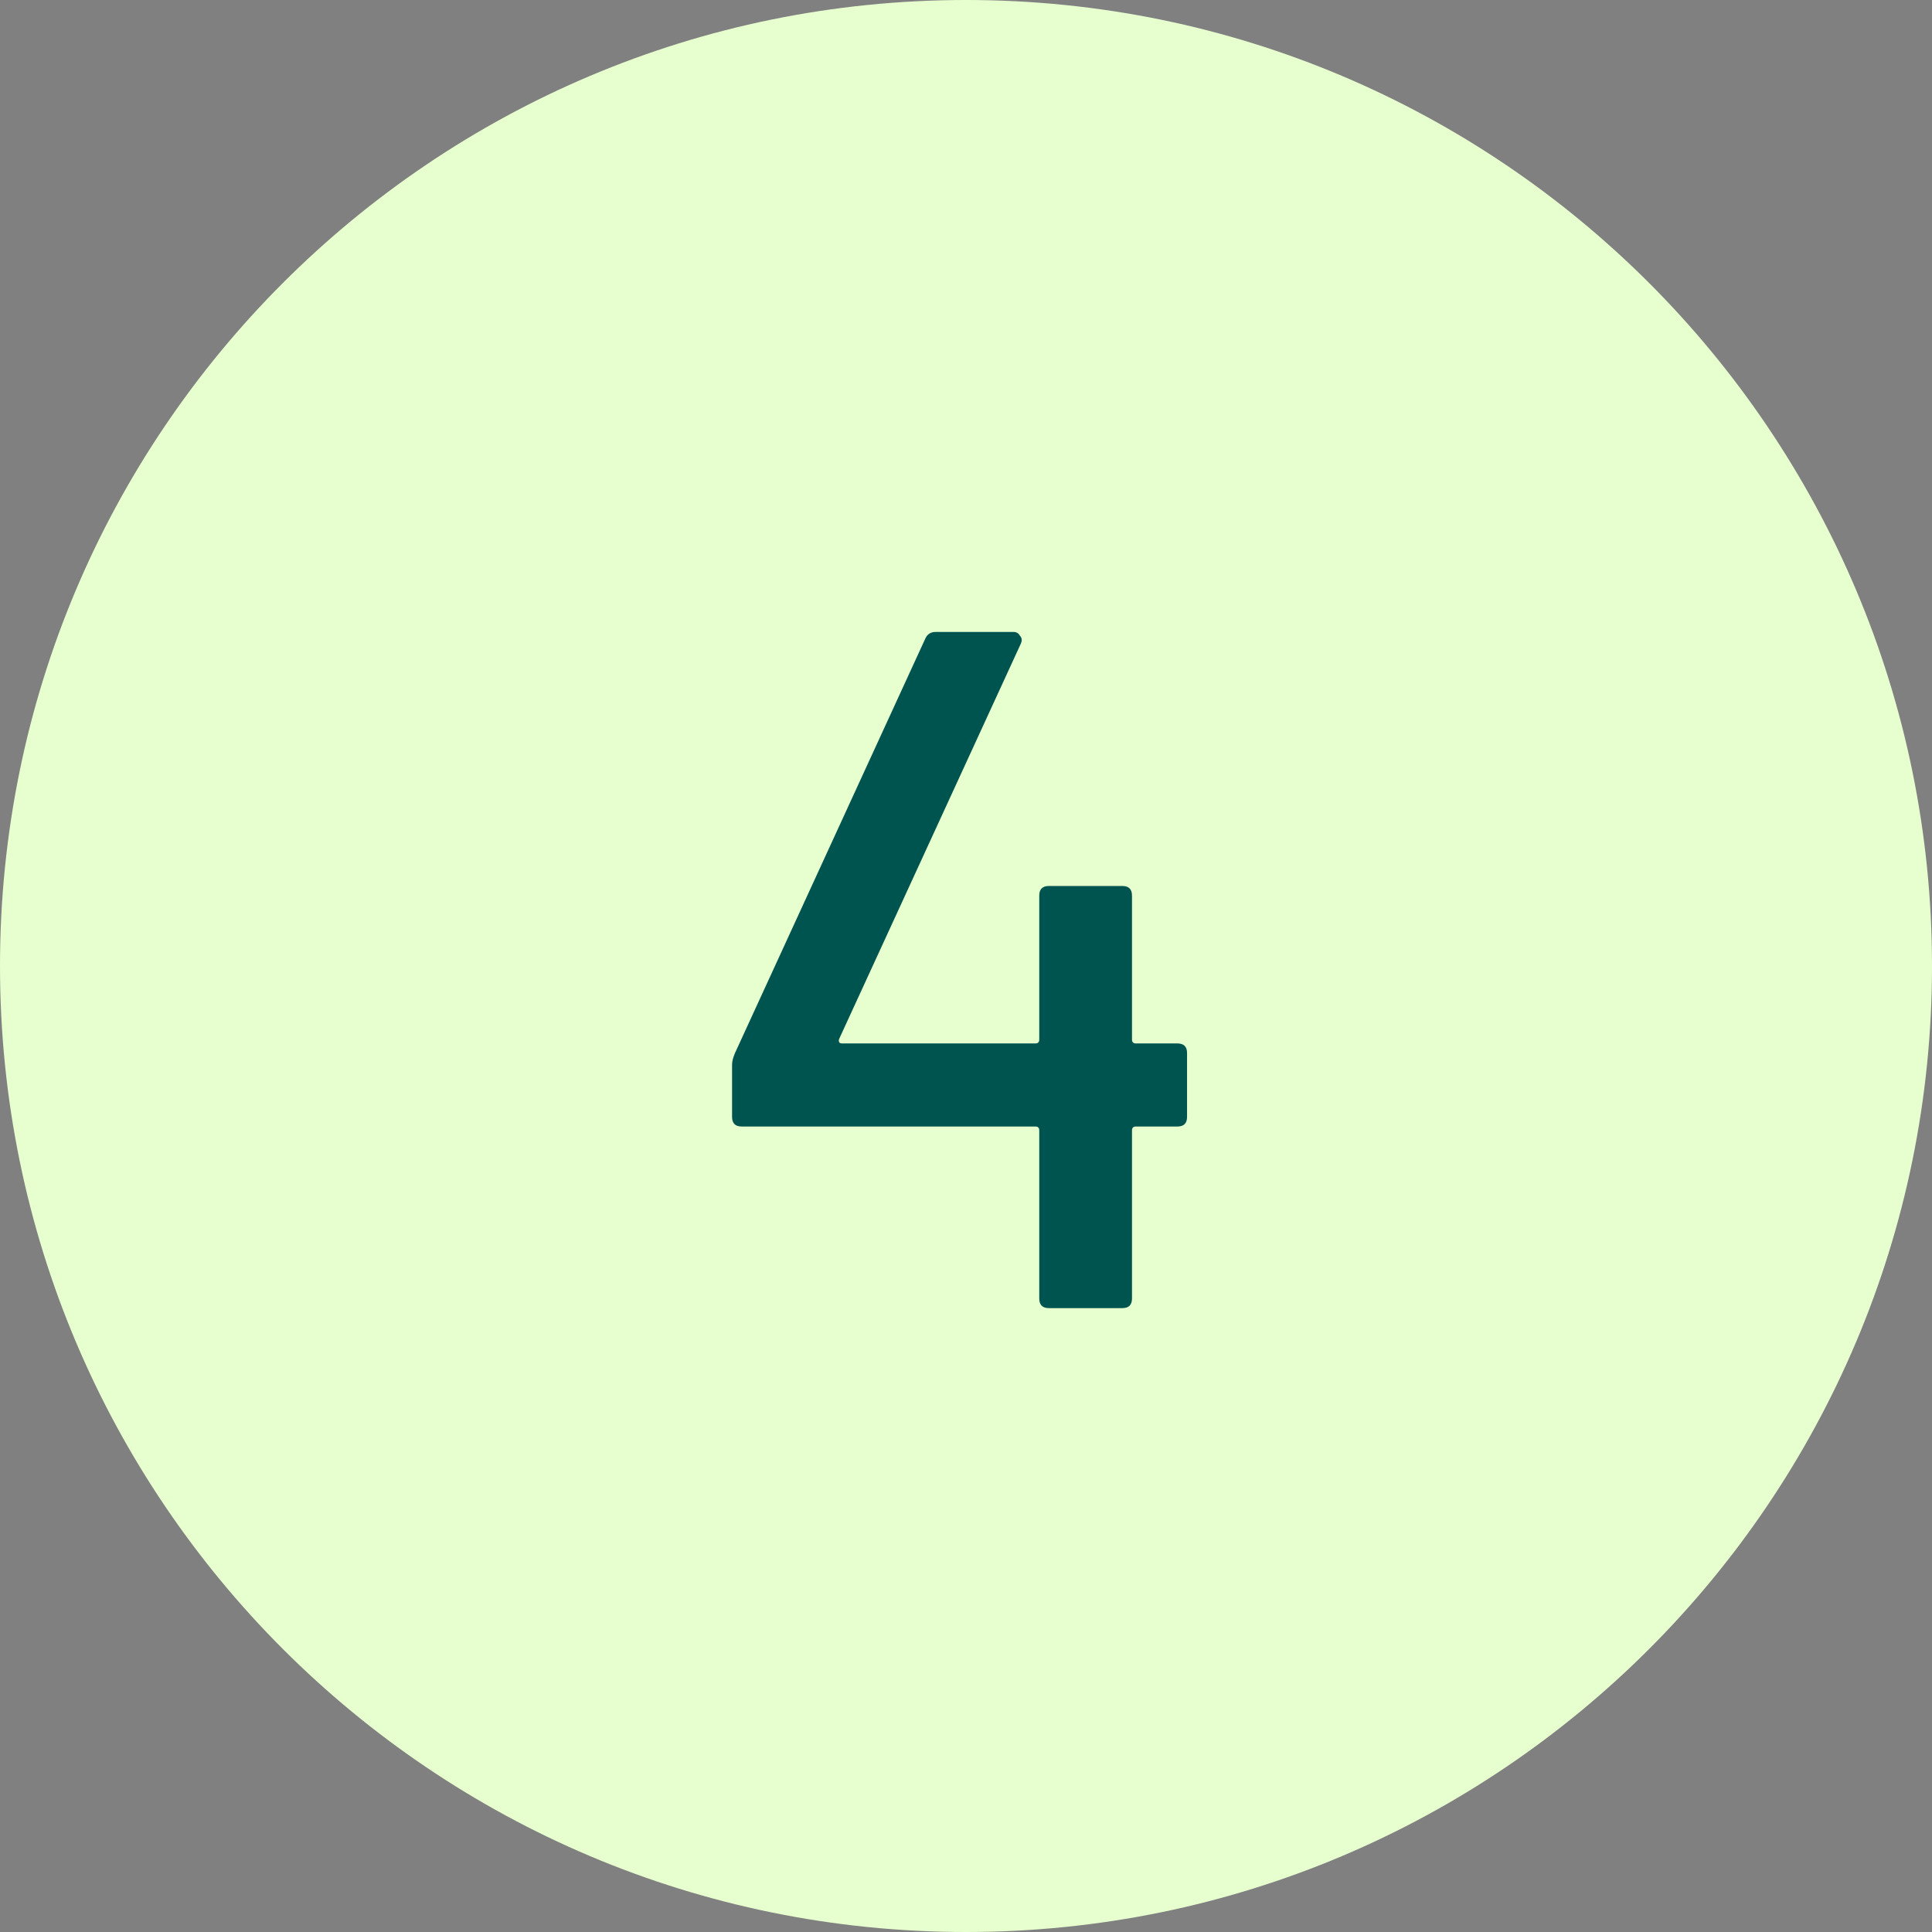 <svg width="48" height="48" viewBox="0 0 48 48" fill="none" xmlns="http://www.w3.org/2000/svg">
<rect x="0" y="0" width="48" height="48" fill="#808080" stroke="none"/>
<path d="M0 24C0 10.745 10.745 0 24 0C37.255 0 48 10.745 48 24C48 37.255 37.255 48 24 48C10.745 48 0 37.255 0 24Z" fill="#E7FFCF"/>
<path d="M29.252 25.924C29.412 25.924 29.492 26.004 29.492 26.164V27.748C29.492 27.908 29.412 27.988 29.252 27.988H28.22C28.156 27.988 28.124 28.02 28.124 28.084V32.26C28.124 32.42 28.044 32.5 27.884 32.5H26.06C25.9 32.5 25.82 32.42 25.82 32.26V28.084C25.82 28.02 25.788 27.988 25.724 27.988H18.428C18.268 27.988 18.188 27.908 18.188 27.748V26.452C18.188 26.372 18.212 26.276 18.26 26.164L22.988 15.868C23.036 15.756 23.124 15.7 23.252 15.7H25.172C25.252 15.7 25.308 15.732 25.34 15.796C25.388 15.844 25.396 15.908 25.364 15.988L20.852 25.804C20.836 25.836 20.836 25.868 20.852 25.9C20.868 25.916 20.892 25.924 20.924 25.924H25.724C25.788 25.924 25.82 25.892 25.82 25.828V22.252C25.82 22.092 25.9 22.012 26.06 22.012H27.884C28.044 22.012 28.124 22.092 28.124 22.252V25.828C28.124 25.892 28.156 25.924 28.22 25.924H29.252Z" fill="#005450"/>
</svg>
